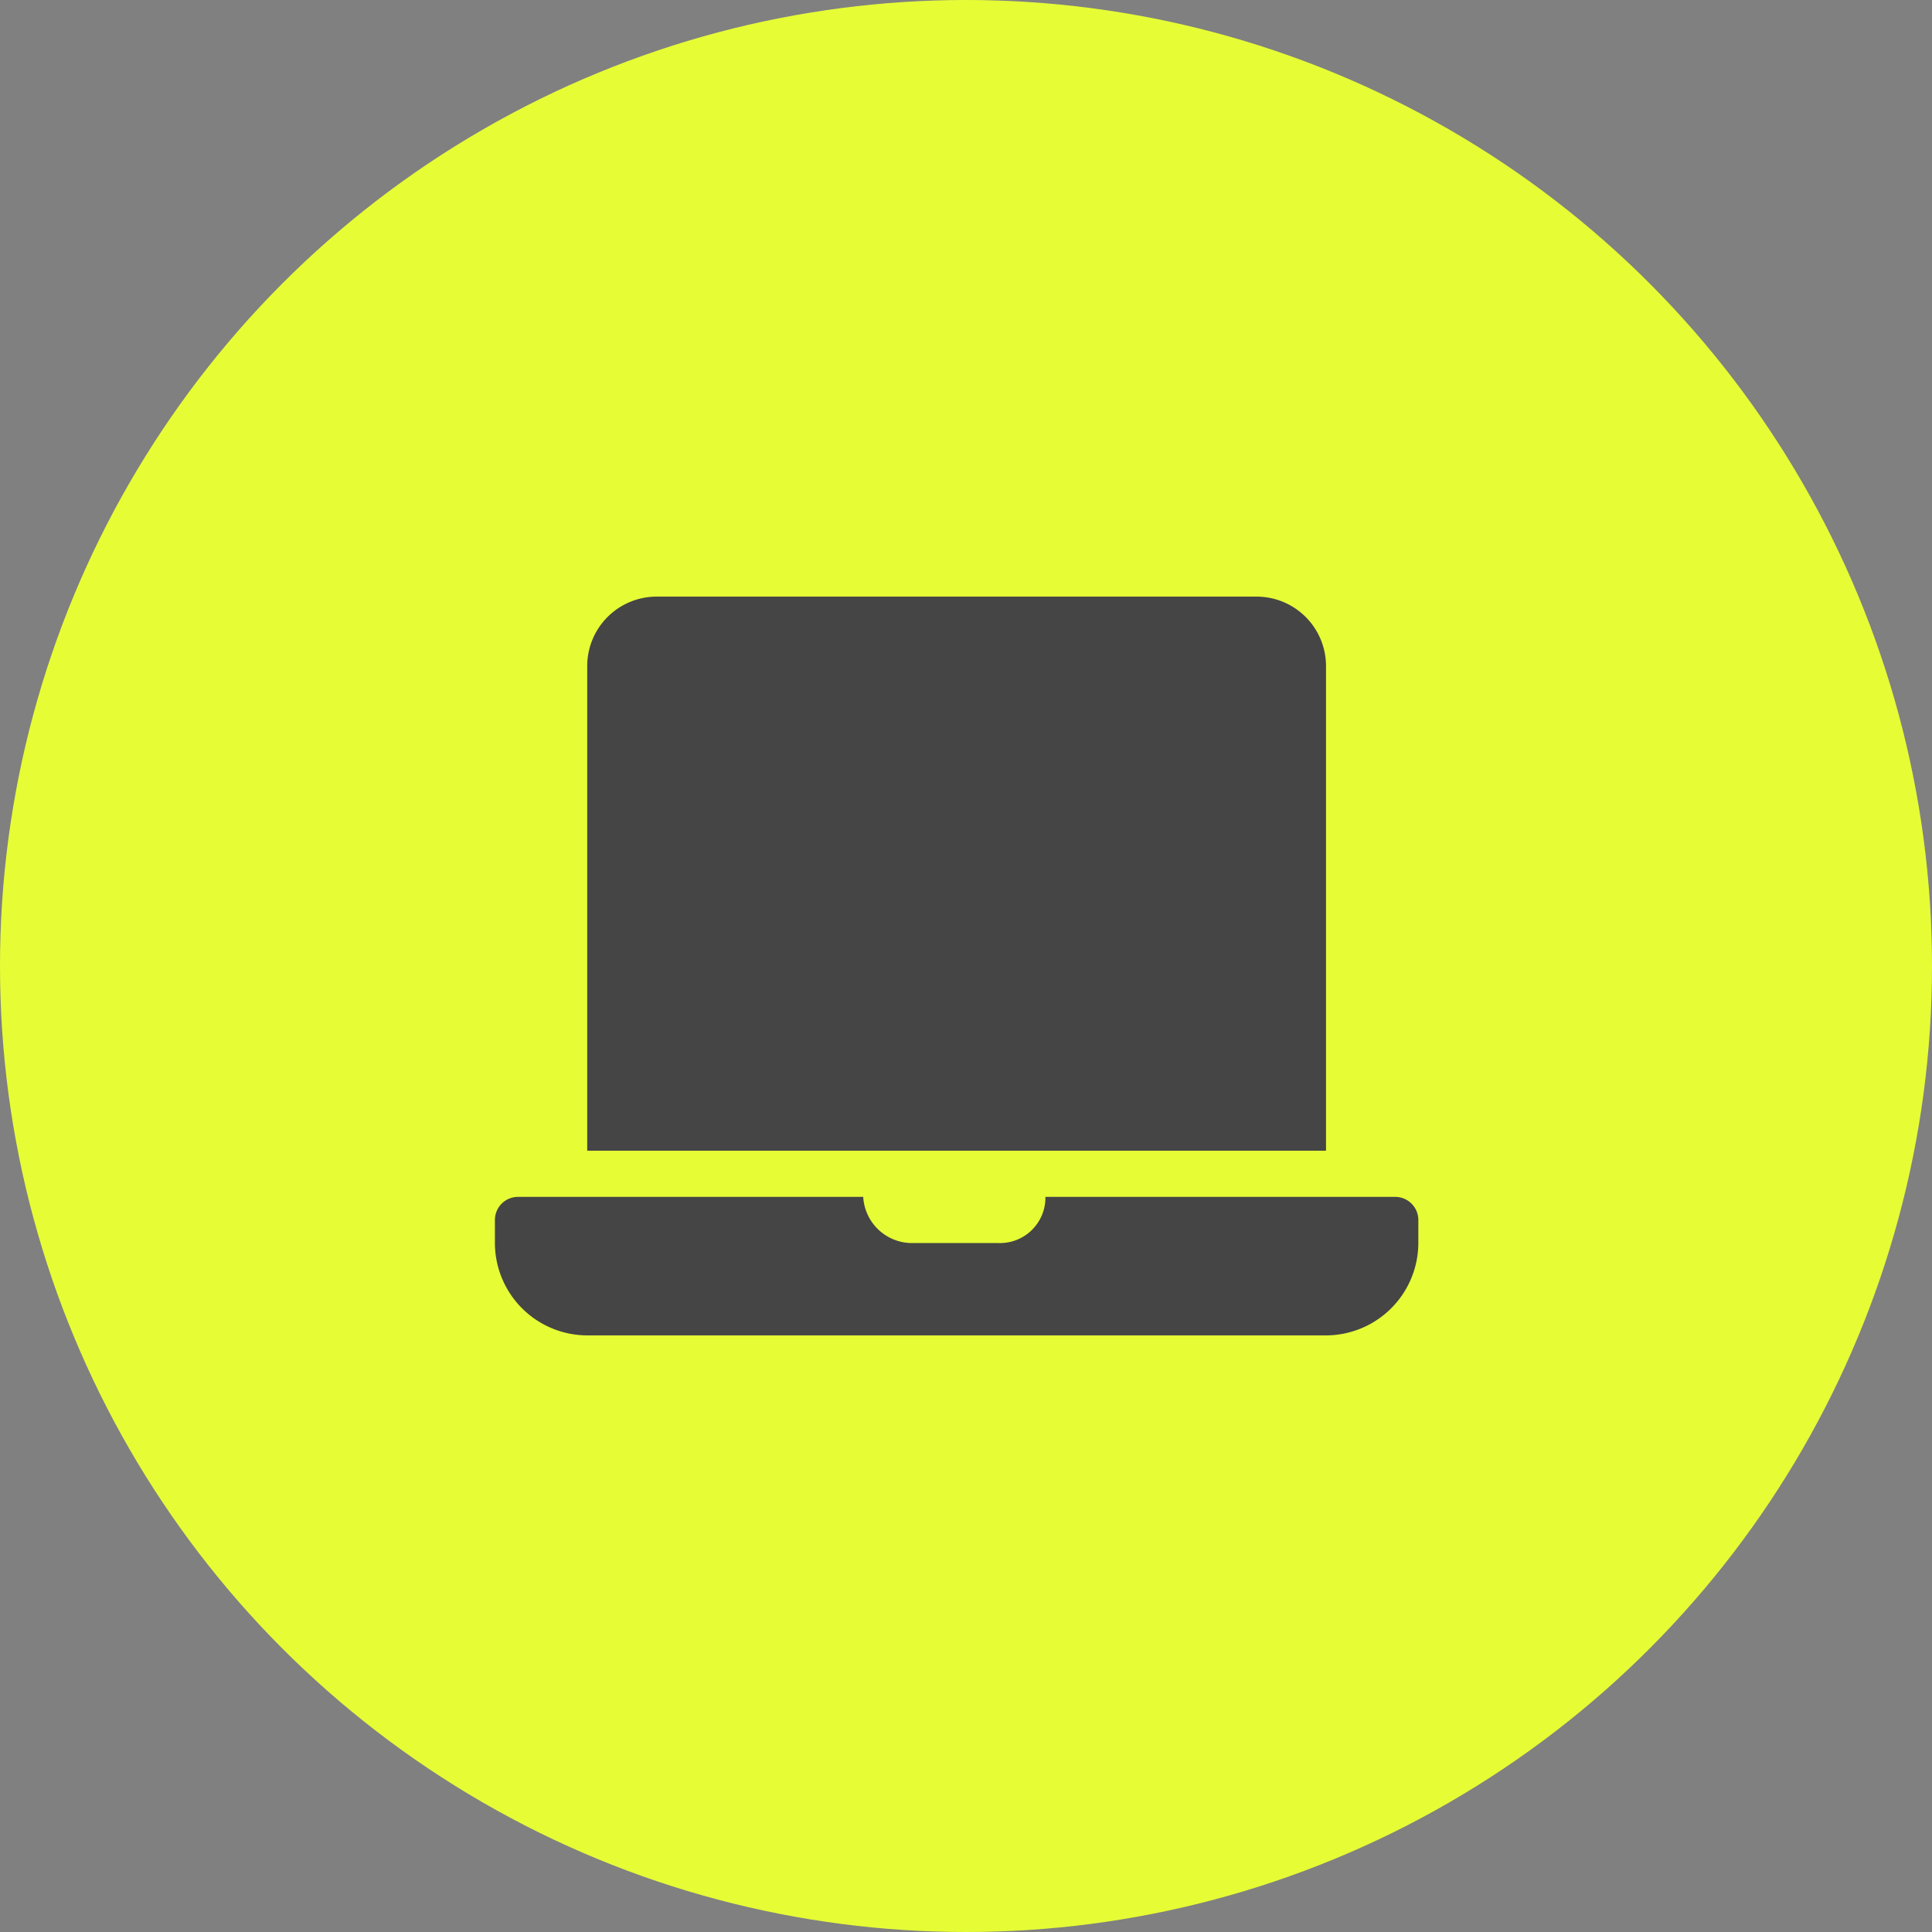 <svg xmlns="http://www.w3.org/2000/svg" width="203" height="203" viewBox="0 0 203 203">
  <rect x="0" y="0" width="203" height="203" fill="#808080" stroke="none"/>
  <g id="Group_166" data-name="Group 166" transform="translate(-420 -2226)">
    <circle id="Ellipse_3" data-name="Ellipse 3" cx="101.5" cy="101.5" r="101.5" transform="translate(420 2226)" fill="#e6fd36"/>
    <path id="Icon_awesome-laptop-code" data-name="Icon awesome-laptop-code" d="M38.665,39.669a2.426,2.426,0,0,0,3.431,0l1.715-1.715a2.426,2.426,0,0,0,0-3.431L38.4,29.109l5.414-5.416a2.426,2.426,0,0,0,0-3.431l-1.715-1.715a2.426,2.426,0,0,0-3.431,0l-8.845,8.845a2.426,2.426,0,0,0,0,3.431l8.846,8.845Zm14.556-1.713,1.715,1.715a2.426,2.426,0,0,0,3.431,0l8.845-8.845a2.426,2.426,0,0,0,0-3.431L58.367,18.55a2.426,2.426,0,0,0-3.431,0l-1.715,1.715a2.426,2.426,0,0,0,0,3.431l5.414,5.414-5.414,5.416a2.426,2.426,0,0,0,0,3.431ZM94.6,63.07H57.845a4.779,4.779,0,0,1-4.964,4.852H43.664A5.148,5.148,0,0,1,38.7,63.07H2.426A2.433,2.433,0,0,0,0,65.5v2.426a9.732,9.732,0,0,0,9.7,9.7H87.328a9.732,9.732,0,0,0,9.7-9.7V65.5A2.433,2.433,0,0,0,94.6,63.07ZM87.328,7.277A7.3,7.3,0,0,0,80.05,0H16.98A7.3,7.3,0,0,0,9.7,7.277V58.218H87.328Z" transform="translate(472 2288.688)" fill="#454545"/>
  </g>
</svg>
